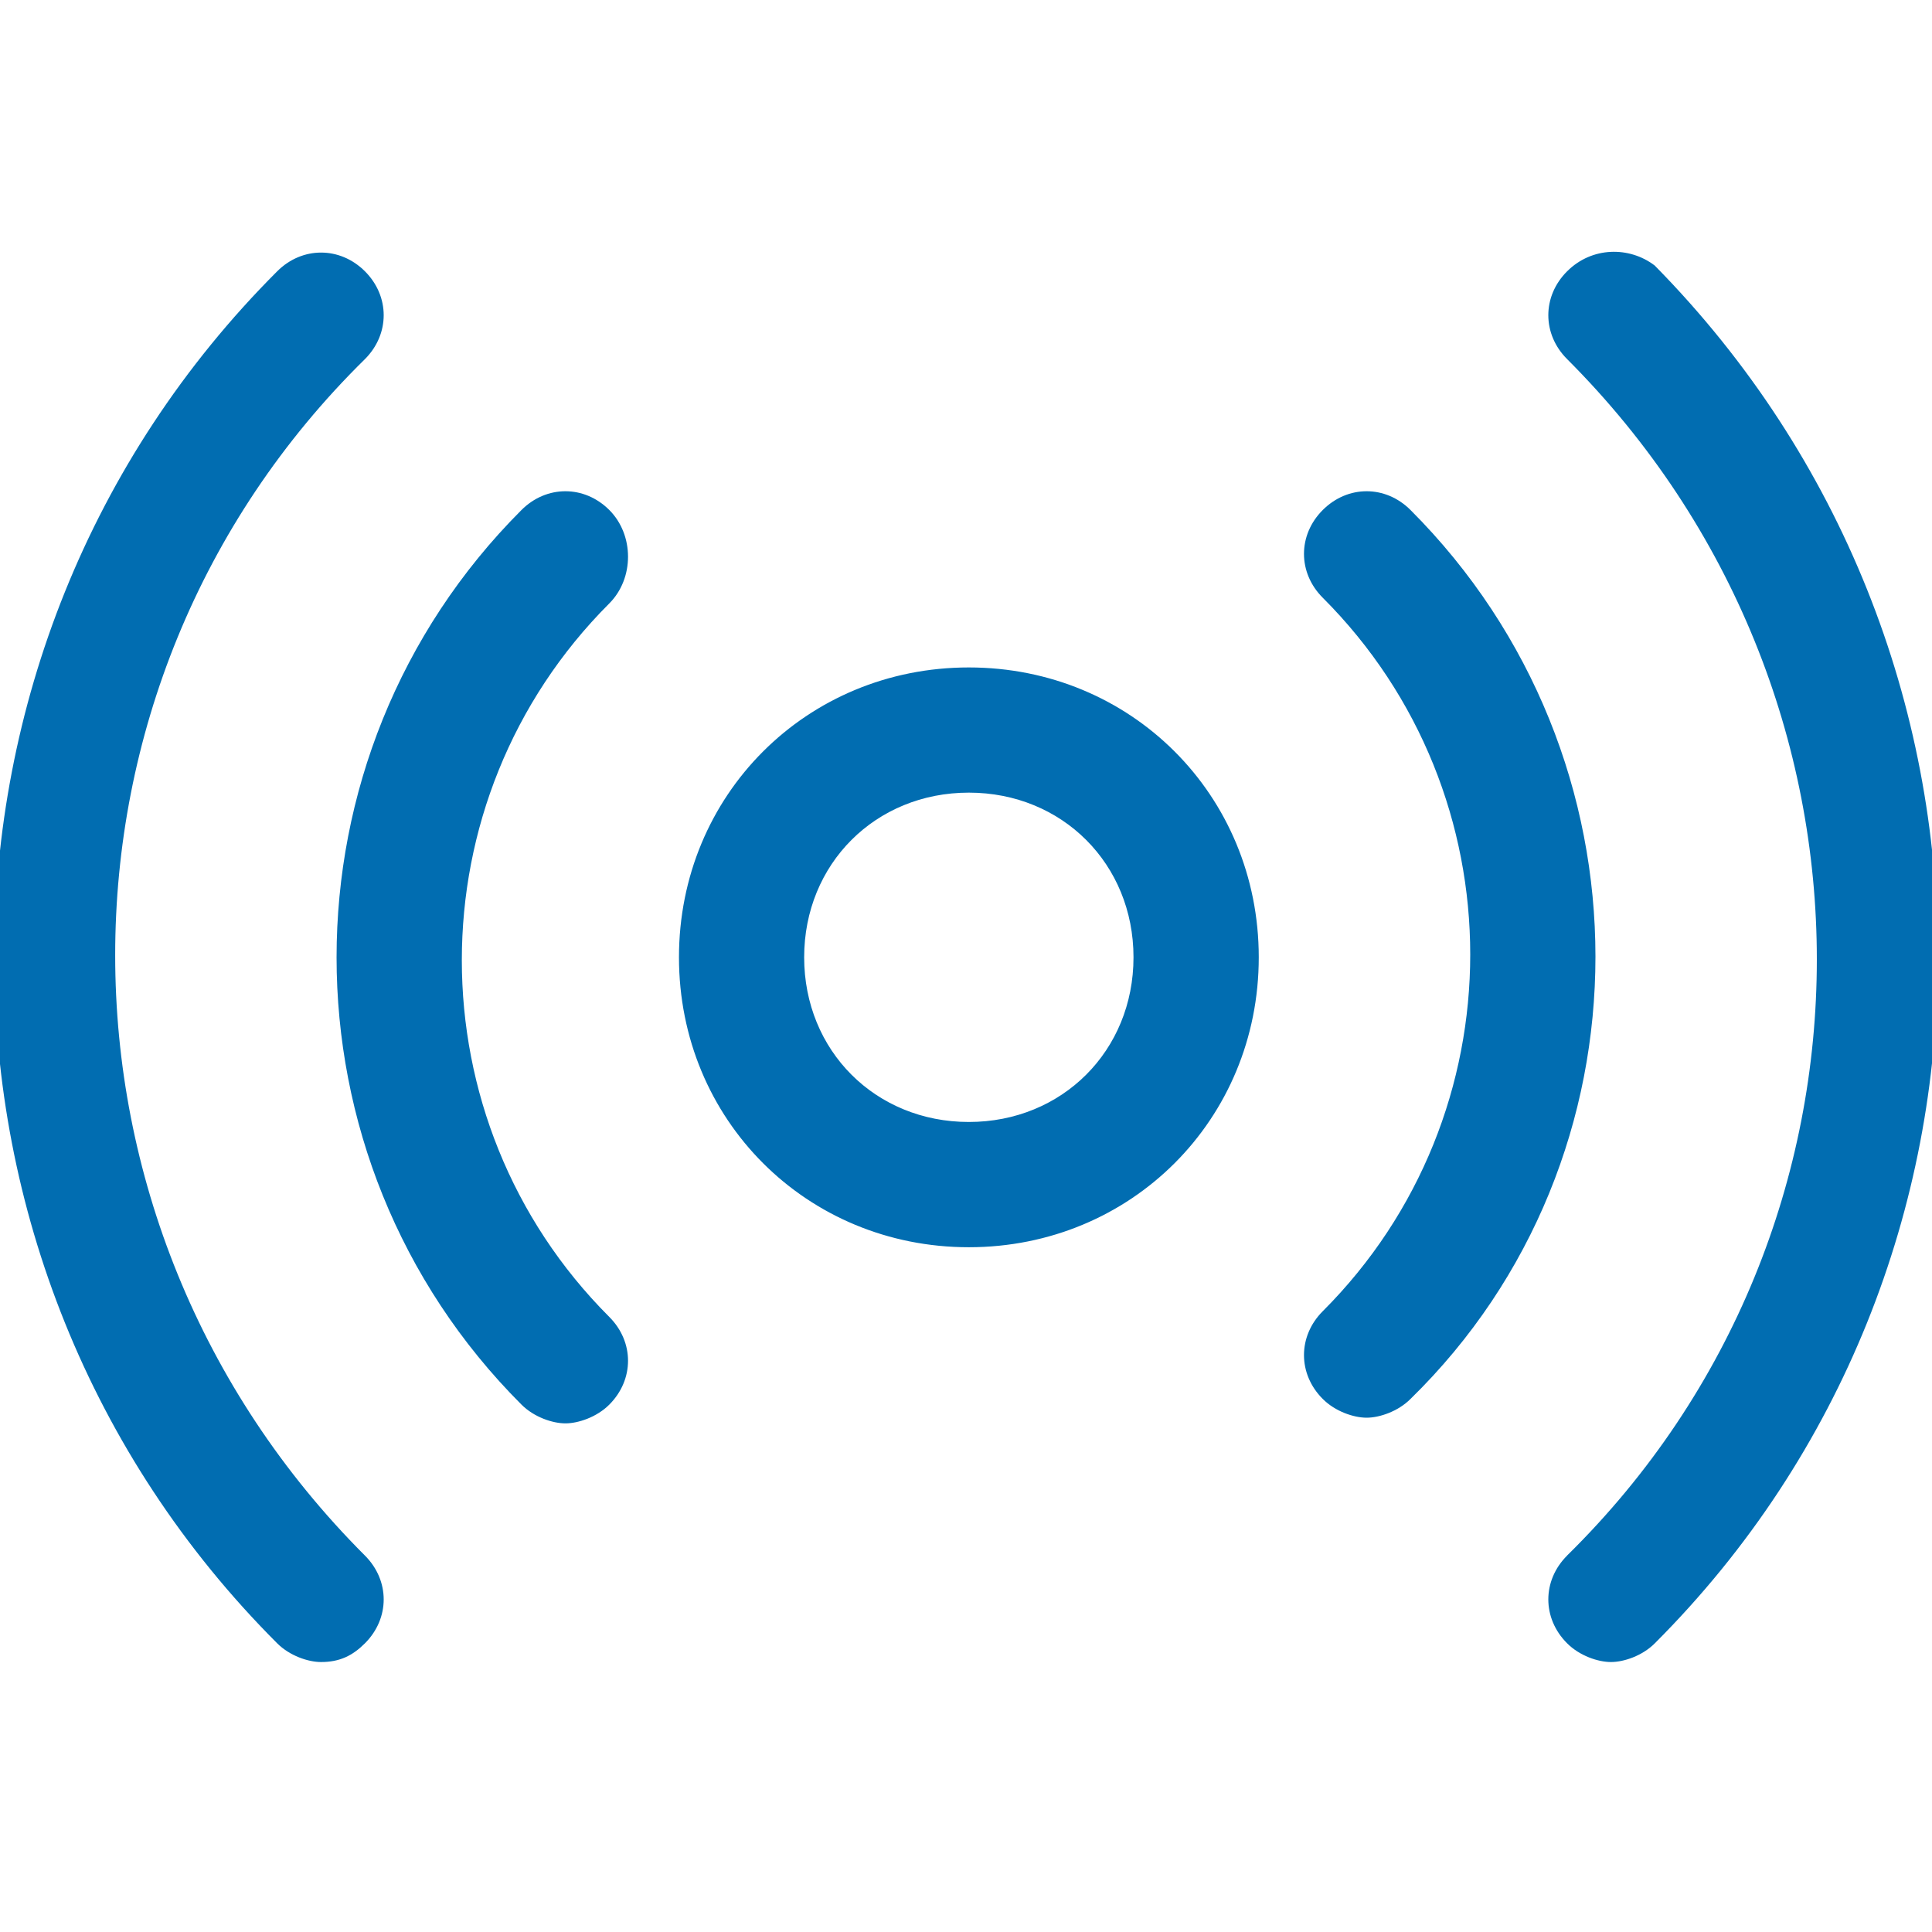<svg width="30" height="30" viewBox="0 0 30 30" fill="none" xmlns="http://www.w3.org/2000/svg">
<g clip-path="url(#clip0_954_22818)">
<path fill-rule="evenodd" clip-rule="evenodd" d="M24.334 24.154L24.334 24.155C23.945 24.543 23.945 25.129 24.334 25.517C24.528 25.712 24.816 25.808 25.015 25.808C25.214 25.808 25.502 25.712 25.696 25.517C31.555 19.658 31.554 10.072 25.697 4.126L25.697 4.125L25.686 4.117C25.3 3.827 24.721 3.826 24.334 4.213C23.945 4.601 23.945 5.188 24.334 5.576C29.505 10.747 29.504 19.072 24.334 24.154ZM5.666 5.577L5.667 5.576C6.055 5.188 6.055 4.601 5.667 4.213C5.279 3.825 4.692 3.825 4.304 4.213C-1.555 10.072 -1.555 19.659 4.304 25.517C4.499 25.712 4.787 25.808 4.985 25.808C5.128 25.808 5.251 25.784 5.364 25.734C5.476 25.684 5.573 25.611 5.667 25.517C6.055 25.129 6.055 24.543 5.667 24.155C0.496 18.984 0.496 10.659 5.666 5.577ZM9.461 7.919C9.073 7.531 8.486 7.531 8.098 7.919C4.269 11.749 4.269 17.982 8.098 21.811C8.293 22.006 8.581 22.102 8.78 22.102C8.978 22.102 9.266 22.006 9.461 21.811C9.849 21.423 9.849 20.837 9.461 20.449C6.408 17.396 6.408 12.423 9.461 9.37C9.849 8.982 9.849 8.307 9.461 7.919ZM21.902 7.919C21.514 7.531 20.928 7.531 20.54 7.919C20.151 8.307 20.151 8.894 20.54 9.282C23.593 12.335 23.593 17.307 20.54 20.36C20.151 20.749 20.151 21.335 20.54 21.723C20.734 21.918 21.022 22.014 21.221 22.014C21.419 22.014 21.707 21.918 21.902 21.723C25.732 17.982 25.731 11.748 21.902 7.919ZM19.546 14.865C19.546 12.345 17.564 10.364 15.044 10.364C12.524 10.364 10.543 12.345 10.543 14.865C10.543 17.386 12.524 19.367 15.044 19.367C17.564 19.367 19.546 17.386 19.546 14.865ZM12.487 14.865C12.487 13.415 13.594 12.308 15.044 12.308C16.494 12.308 17.601 13.415 17.601 14.865C17.601 16.316 16.494 17.422 15.044 17.422C13.594 17.422 12.487 16.316 12.487 14.865Z" fill="#016DB1"></path>
</g>
<defs>
<clipPath id="clip0_954_22818">
<rect width="30" height="30" fill="white"></rect>
</clipPath>
</defs>
</svg>